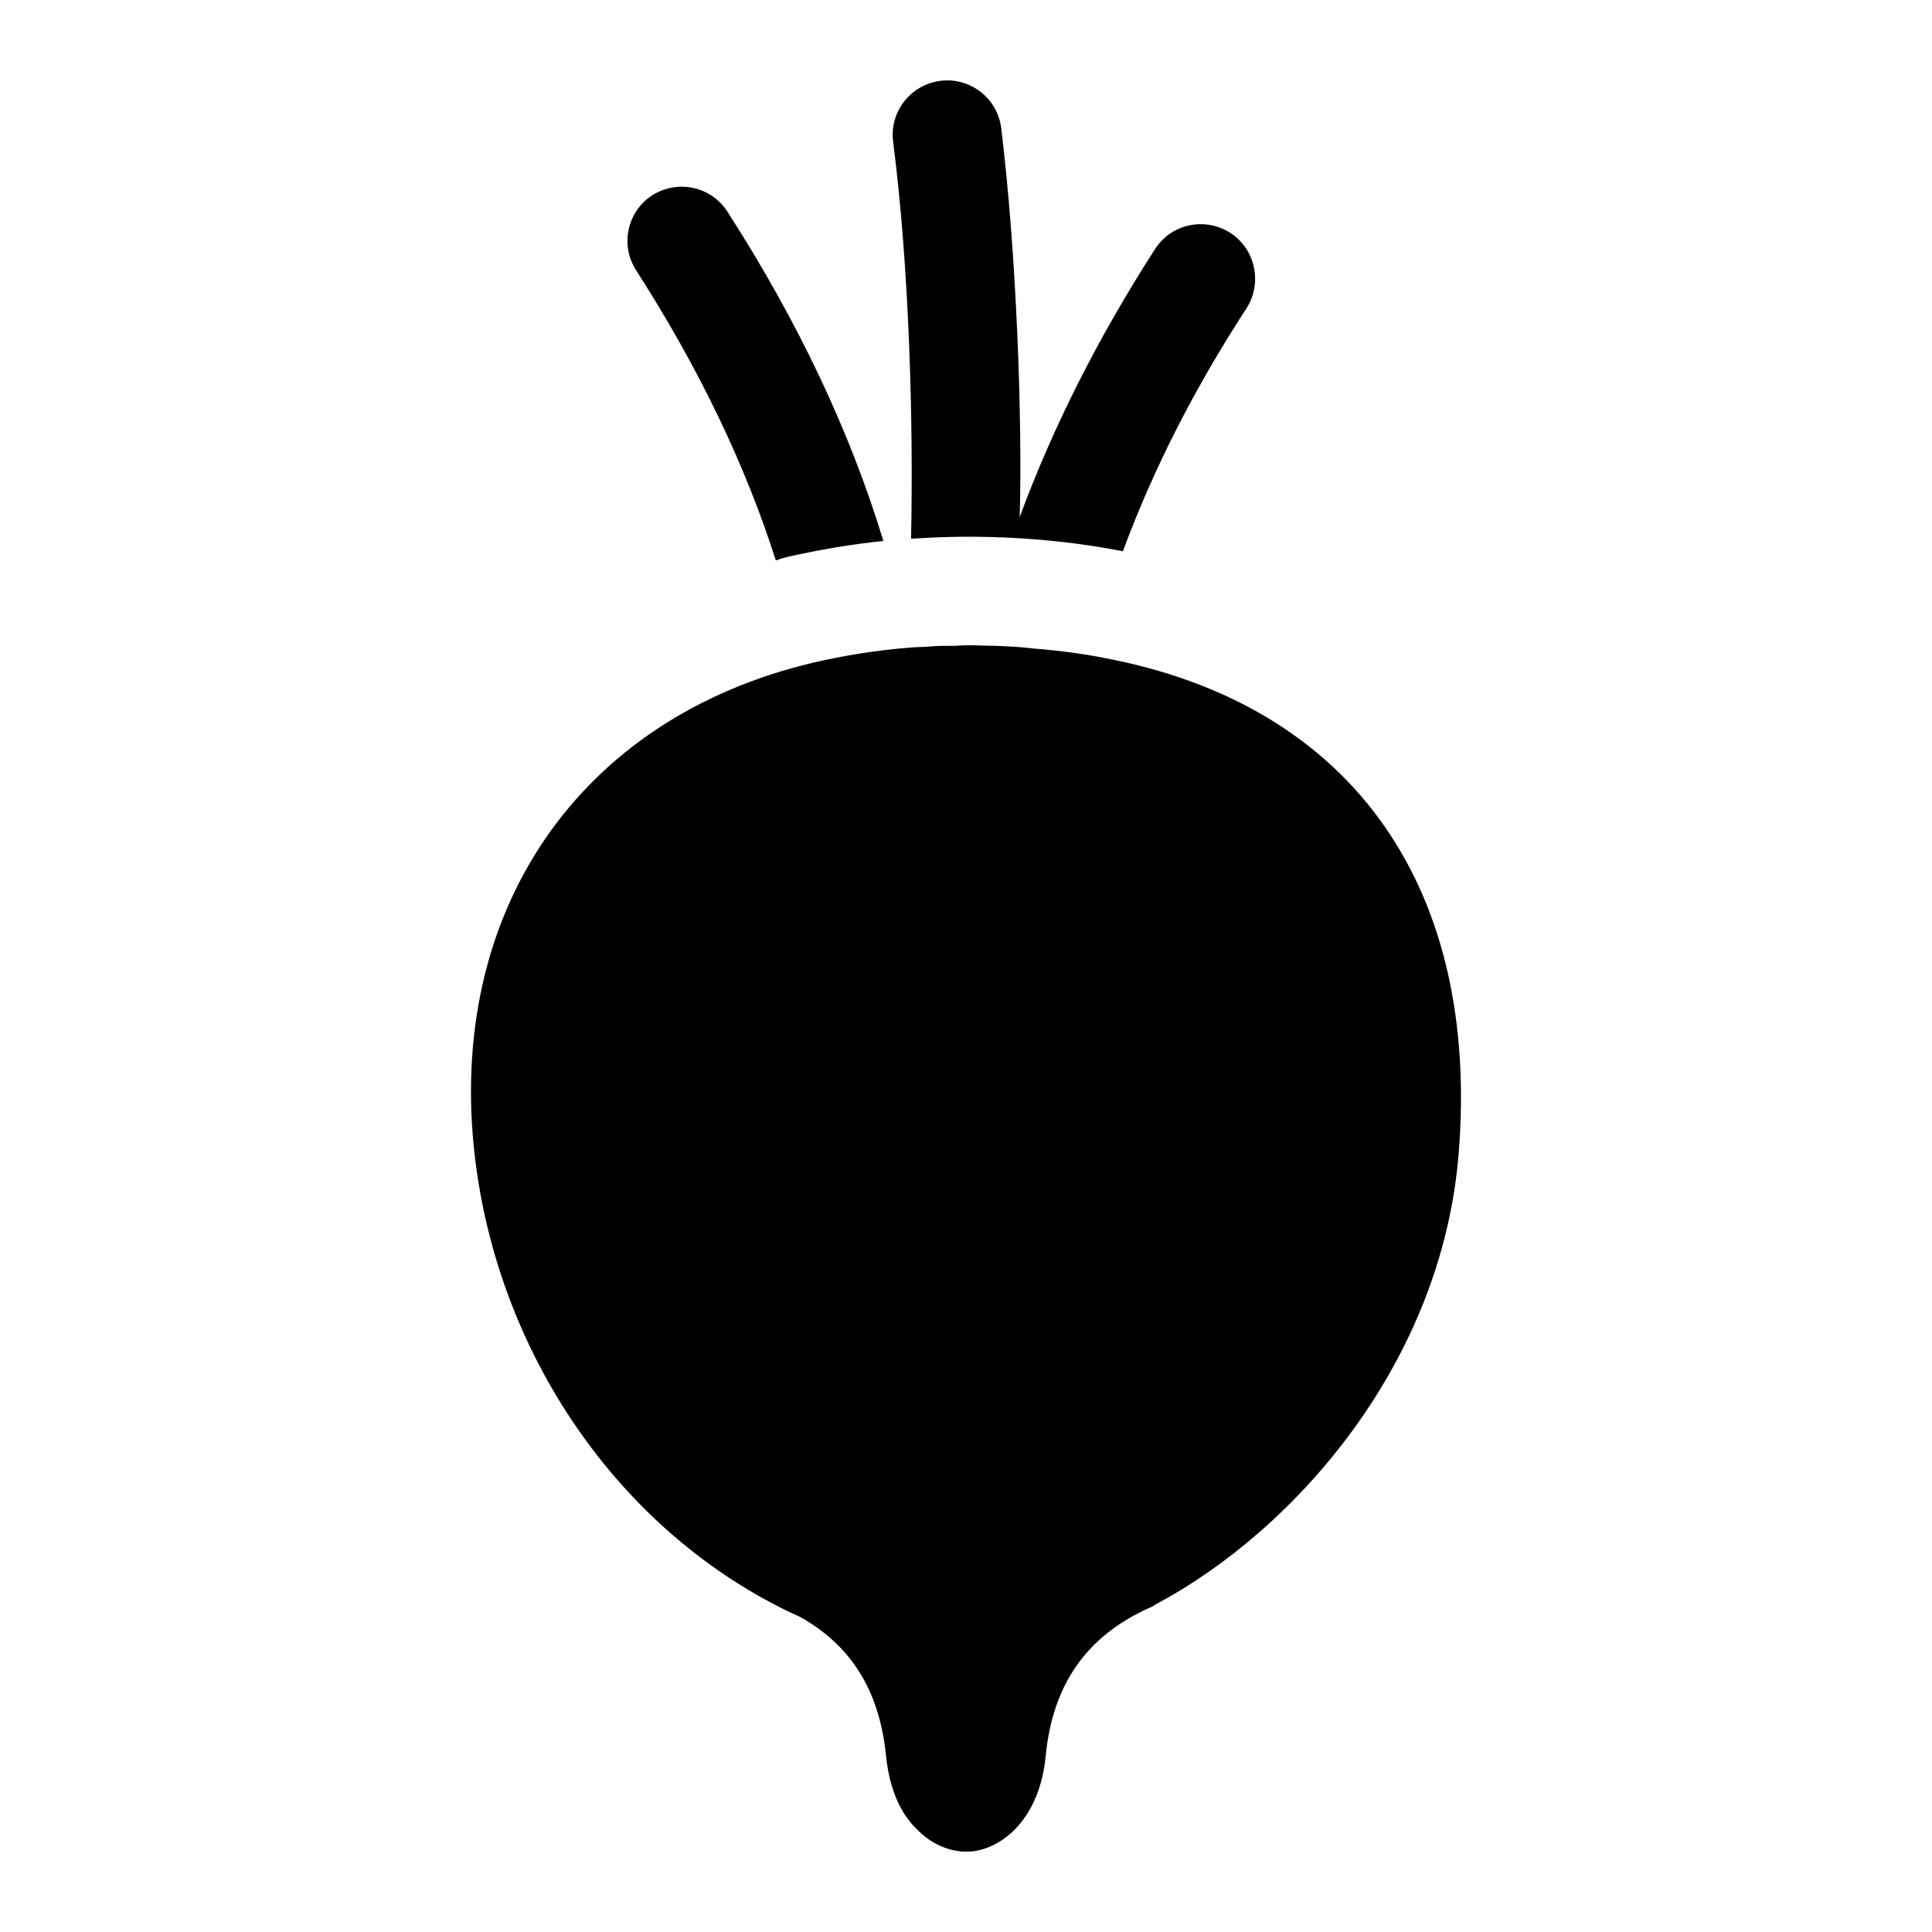 <?xml version="1.0" encoding="UTF-8"?>
<!-- Uploaded to: SVG Repo, www.svgrepo.com, Generator: SVG Repo Mixer Tools -->
<svg fill="#000000" width="800px" height="800px" version="1.1" viewBox="144 144 512 512" xmlns="http://www.w3.org/2000/svg">
 <g>
  <path d="m352.91 291.53c8.352-1.871 16.84-3.312 25.191-4.176-8.781-28.934-22.602-58.152-41.312-87.234-4.316-6.766-13.242-8.637-20.008-4.32-6.621 4.32-8.492 13.246-4.176 19.867 16.555 25.766 28.934 51.531 36.996 76.863 1.152-0.43 2.16-0.715 3.309-1z"/>
  <path d="m470.08 205.73c-6.766-4.32-15.691-2.445-20.008 4.32-15.113 23.461-27.062 47.215-35.844 70.969 0.75-25.477-0.82-69.723-4.894-103.07-1.008-7.918-8.203-13.531-16.121-12.523-7.918 1.008-13.531 8.207-12.523 16.125 4.176 32.637 5.426 72.938 4.75 105.23 1.789-0.023 26.473-2.5 56.141 3.312 7.914-21.449 18.855-43.039 32.816-64.488 4.18-6.629 2.309-15.555-4.316-19.875z"/>
  <path d="m269.85 450.58c6.191 52.254 37.859 98.316 82.48 120.2 1.441 0.719 2.738 1.293 3.453 1.582 13.82 7.629 21.305 19.723 23.031 36.996 0.863 8.496 3.742 15.258 8.203 19.434 4.176 4.32 8.637 5.469 10.941 5.758 0.719 0.145 1.297 0.145 2.016 0.145s1.582 0 2.301-0.145c7.629-1.148 17.273-8.637 18.859-25.336 1.871-18.859 10.797-31.523 27.207-39.008 0.863-0.289 1.441-0.719 2.16-1.152 36.852-19.719 75.426-63.766 80.035-119.04 5.758-70.102-27.496-118.04-91.262-131.13-6.766-1.441-13.961-2.445-21.449-3.023-3.312-0.434-6.766-0.574-10.219-0.719-2.445 0-4.75-0.145-7.199-0.145-1.441 0-2.879 0.145-3.168 0.145-2.305 0-4.75 0-6.336 0.145-1.441 0.145-3.023 0.145-5.324 0.289-9.211 0.719-17.992 2.156-26.055 4.031-62.184 14.676-97.305 66.066-89.676 130.98z"/>
 </g>
</svg>